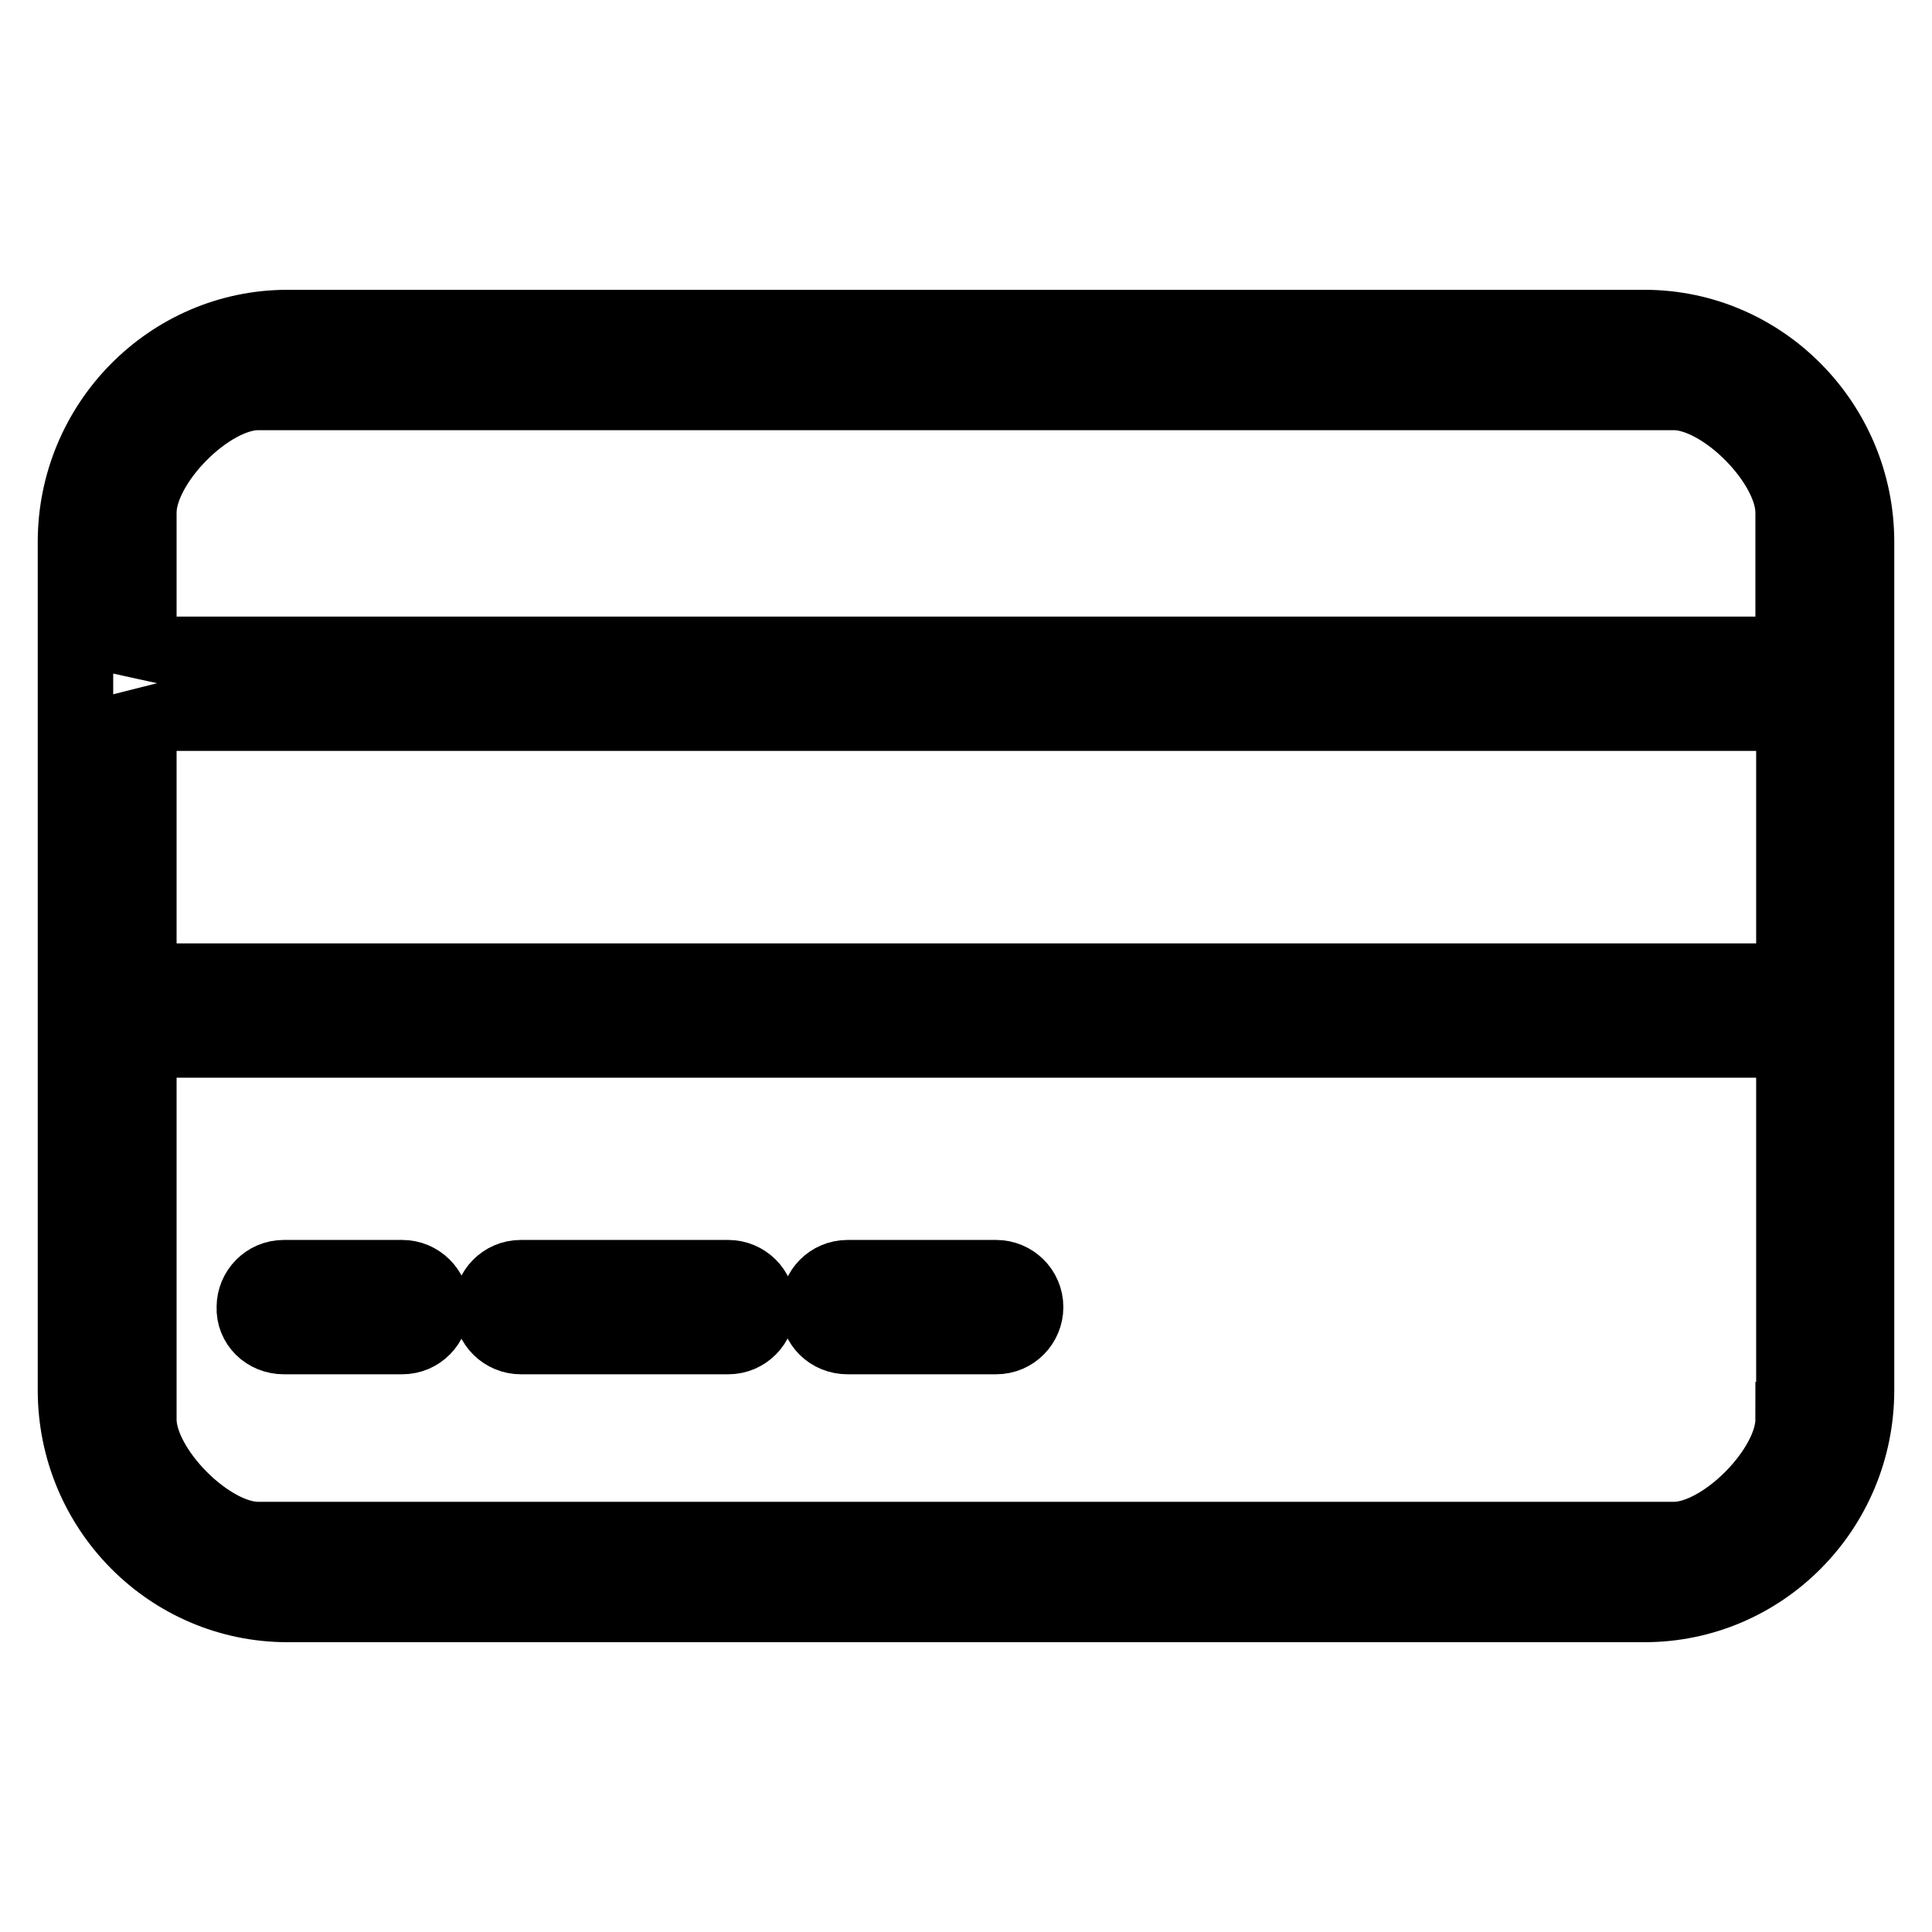 <?xml version="1.0" encoding="utf-8"?>
<!-- Svg Vector Icons : http://www.onlinewebfonts.com/icon -->
<!DOCTYPE svg PUBLIC "-//W3C//DTD SVG 1.1//EN" "http://www.w3.org/Graphics/SVG/1.1/DTD/svg11.dtd">
<svg version="1.1" xmlns="http://www.w3.org/2000/svg" xmlns:xlink="http://www.w3.org/1999/xlink" x="0px" y="0px" viewBox="0 0 256 256" enable-background="new 0 0 256 256" xml:space="preserve">
<g><g><path stroke-width="10" fill-opacity="0" stroke="#000000"  d="M217.9,43.4H38.1C22.6,43.4,10,56.2,10,71.8v112.4c0,15.7,12.6,28.4,28.1,28.4h179.8c15.5,0,28.1-12.7,28.1-28.4V71.8C246,56.2,233.4,43.4,217.9,43.4z M237.6,188.1c0,6.6-9.2,15.9-15.8,15.9H34.2c-6.6,0-15.8-9.3-15.8-15.9v-50.3h219.3V188.1z M237.6,130H18.4V92.4c0.7,1.3,2,2.1,3.6,2.1h215.7V130z M237.6,86.7H22c-1.6,0-3,0.9-3.6,2.2v-21c0-6.6,9.2-15.9,15.8-15.9h187.6c6.6,0,15.8,9.3,15.8,15.9V86.7z M37.6,177.1h15.7c2.2,0,3.9-1.8,3.9-3.9c0-2.2-1.8-3.9-3.9-3.9H37.6c-2.2,0-3.9,1.8-3.9,3.9C33.6,175.4,35.4,177.1,37.6,177.1z M69,177.1h27.5c2.2,0,3.9-1.8,3.9-3.9c0-2.2-1.8-3.9-3.9-3.9H69c-2.2,0-3.9,1.8-3.9,3.9C65.1,175.4,66.9,177.1,69,177.1z M112.3,177.1h19.7c2.2,0,3.9-1.8,3.9-3.9c0-2.2-1.8-3.9-3.9-3.9h-19.7c-2.2,0-3.9,1.8-3.9,3.9C108.3,175.4,110.1,177.1,112.3,177.1z"/></g></g>
</svg>